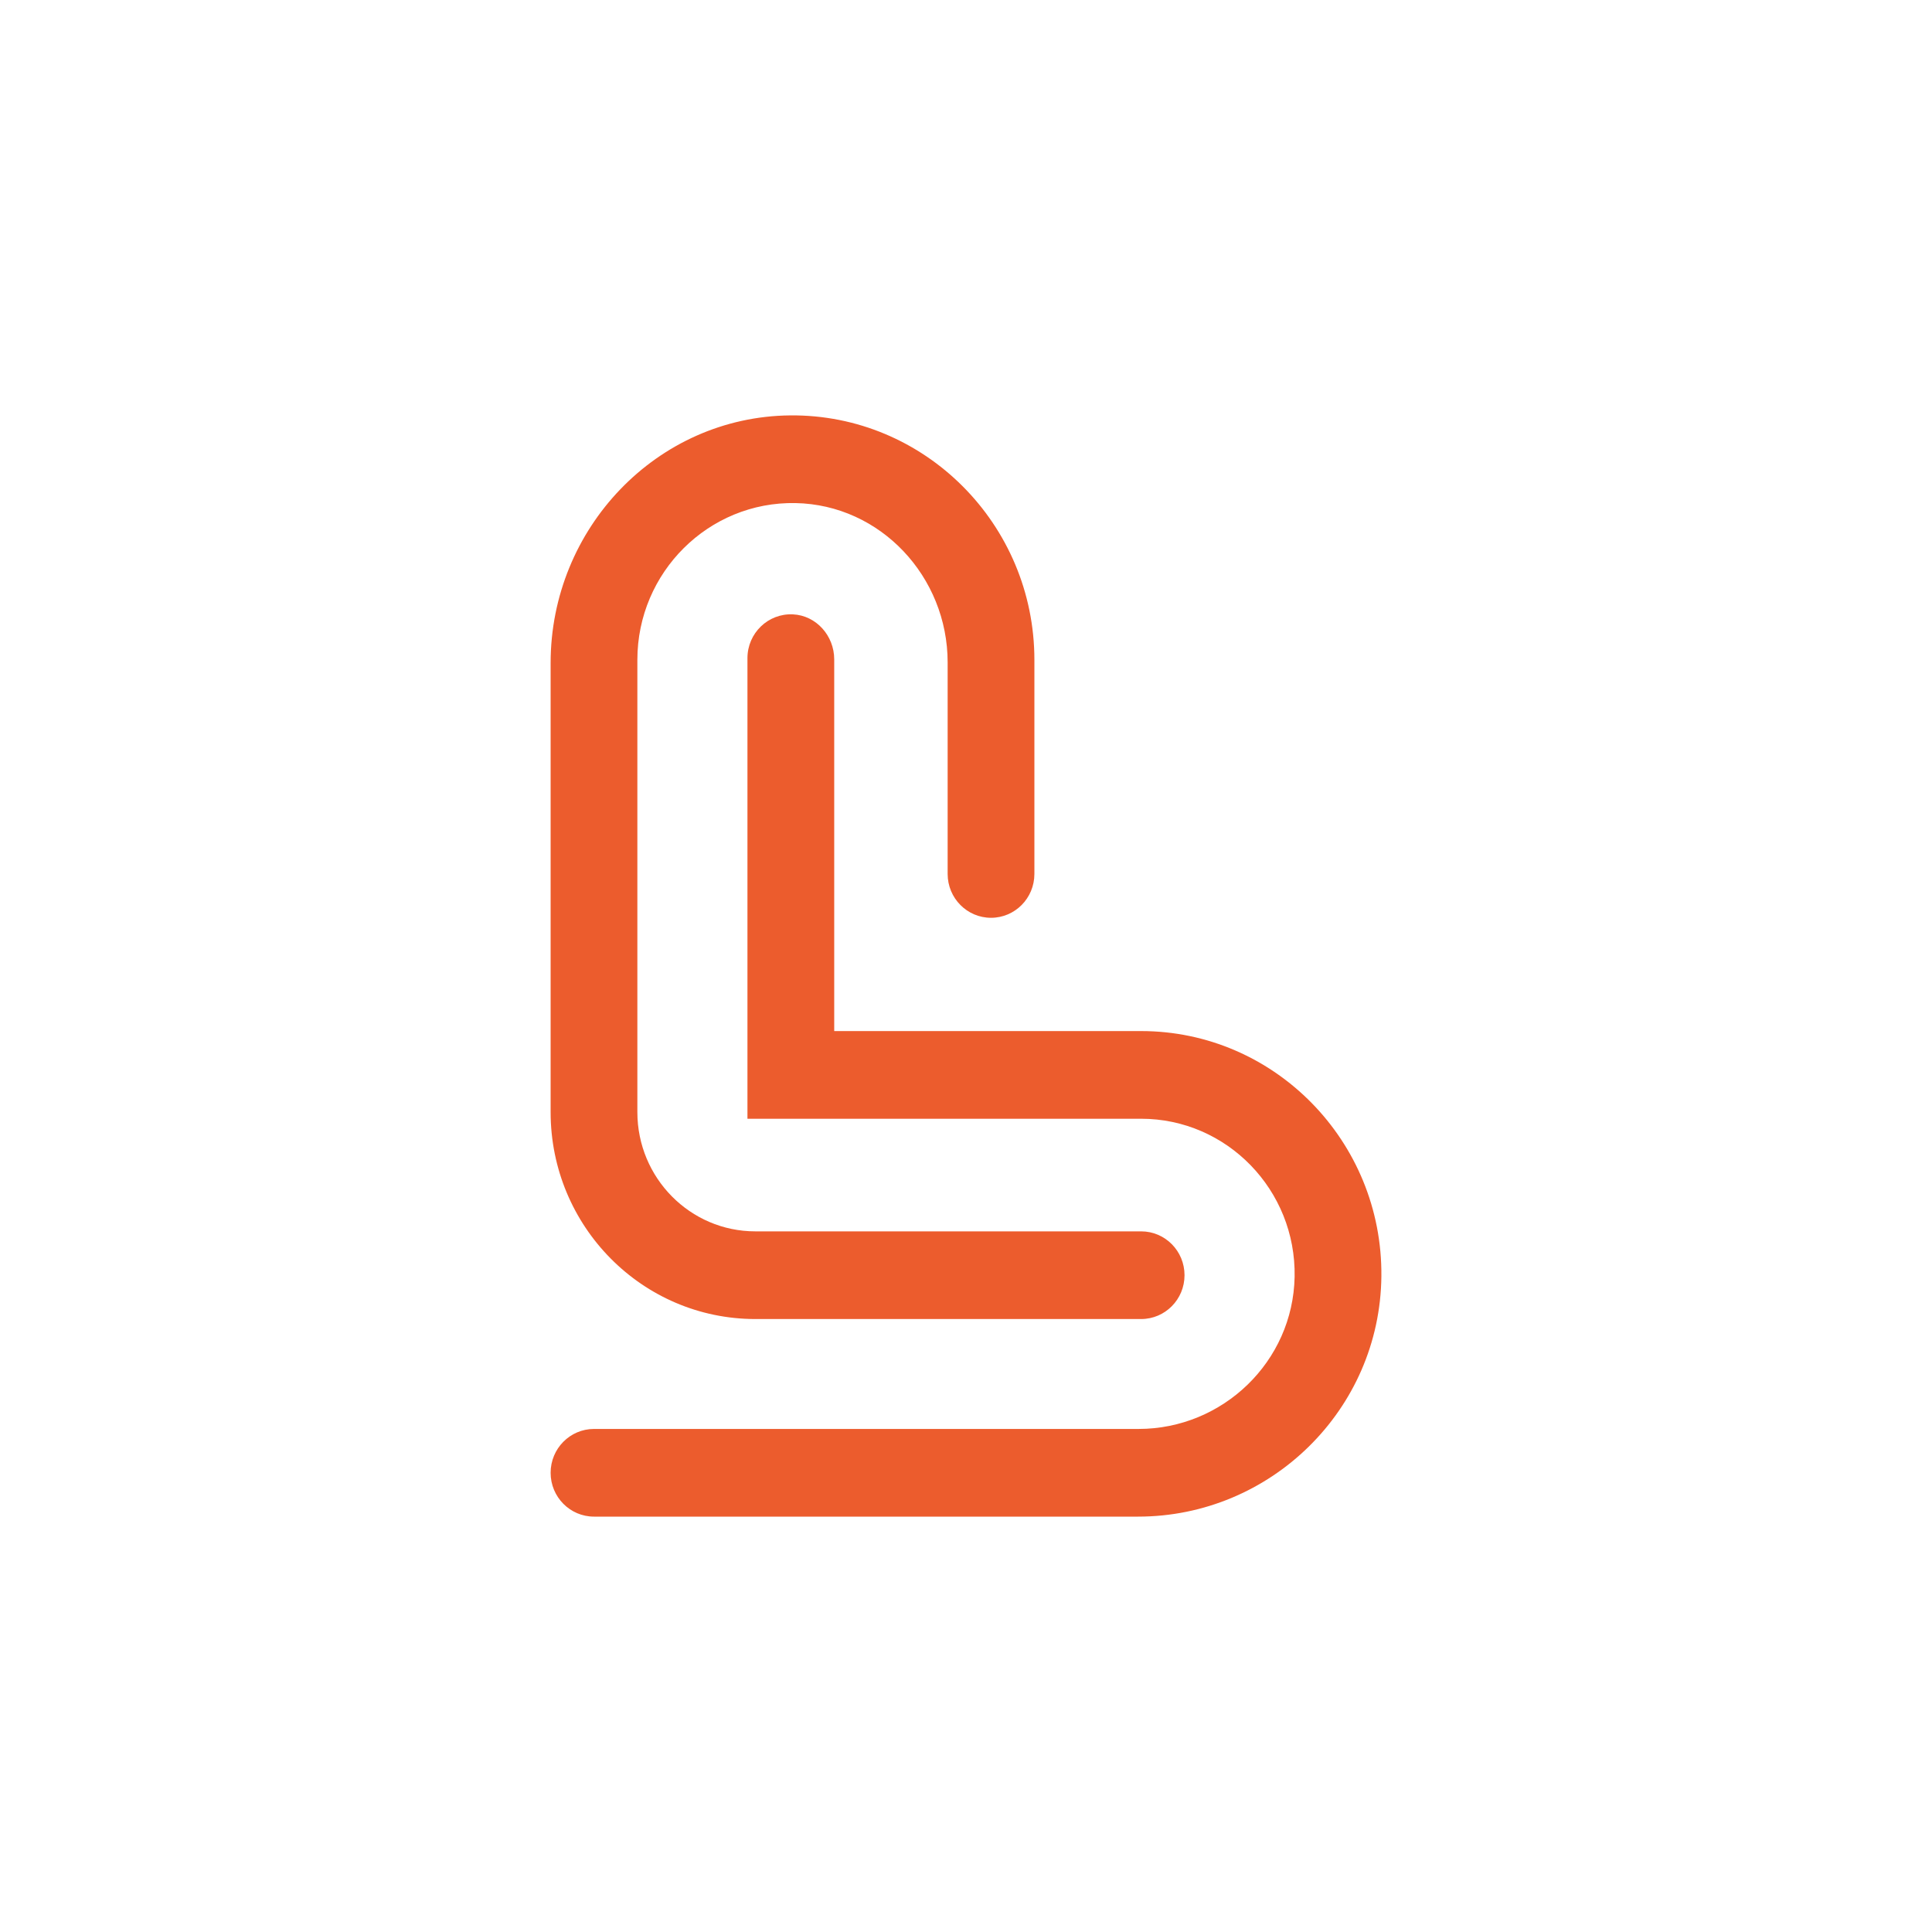 <svg width="100" height="100" viewBox="0 0 100 100" fill="none" xmlns="http://www.w3.org/2000/svg">
<path d="M59.066 68.273H39.098C33.245 68.273 28.5 63.477 28.5 57.562V34.315C28.5 27.348 34.004 21.568 40.897 21.501C47.857 21.433 53.54 27.135 53.54 34.153V45.236C53.54 46.489 52.535 47.505 51.295 47.505C50.056 47.505 49.05 46.489 49.05 45.236V34.289C49.05 29.845 45.571 26.123 41.175 26.039C36.676 25.953 32.99 29.626 32.99 34.153V57.562C32.99 60.971 35.725 63.735 39.098 63.735H59.066C60.306 63.735 61.311 64.751 61.311 66.004C61.311 67.257 60.306 68.273 59.066 68.273Z" fill="#EC5C2D"></path>
<path d="M59.066 53.368H43.179V34.129C43.179 32.907 42.249 31.856 41.042 31.799C39.753 31.738 38.688 32.776 38.688 34.065V57.906H59.066C63.498 57.906 67.093 61.592 67.009 66.089C66.926 70.484 63.283 73.962 58.933 73.962H30.745C29.505 73.962 28.5 74.978 28.5 76.231C28.5 77.484 29.505 78.5 30.745 78.5H58.908C65.753 78.5 71.433 72.976 71.5 66.058C71.567 59.072 65.963 53.368 59.066 53.368Z" fill="#EC5C2D"></path>
</svg>

